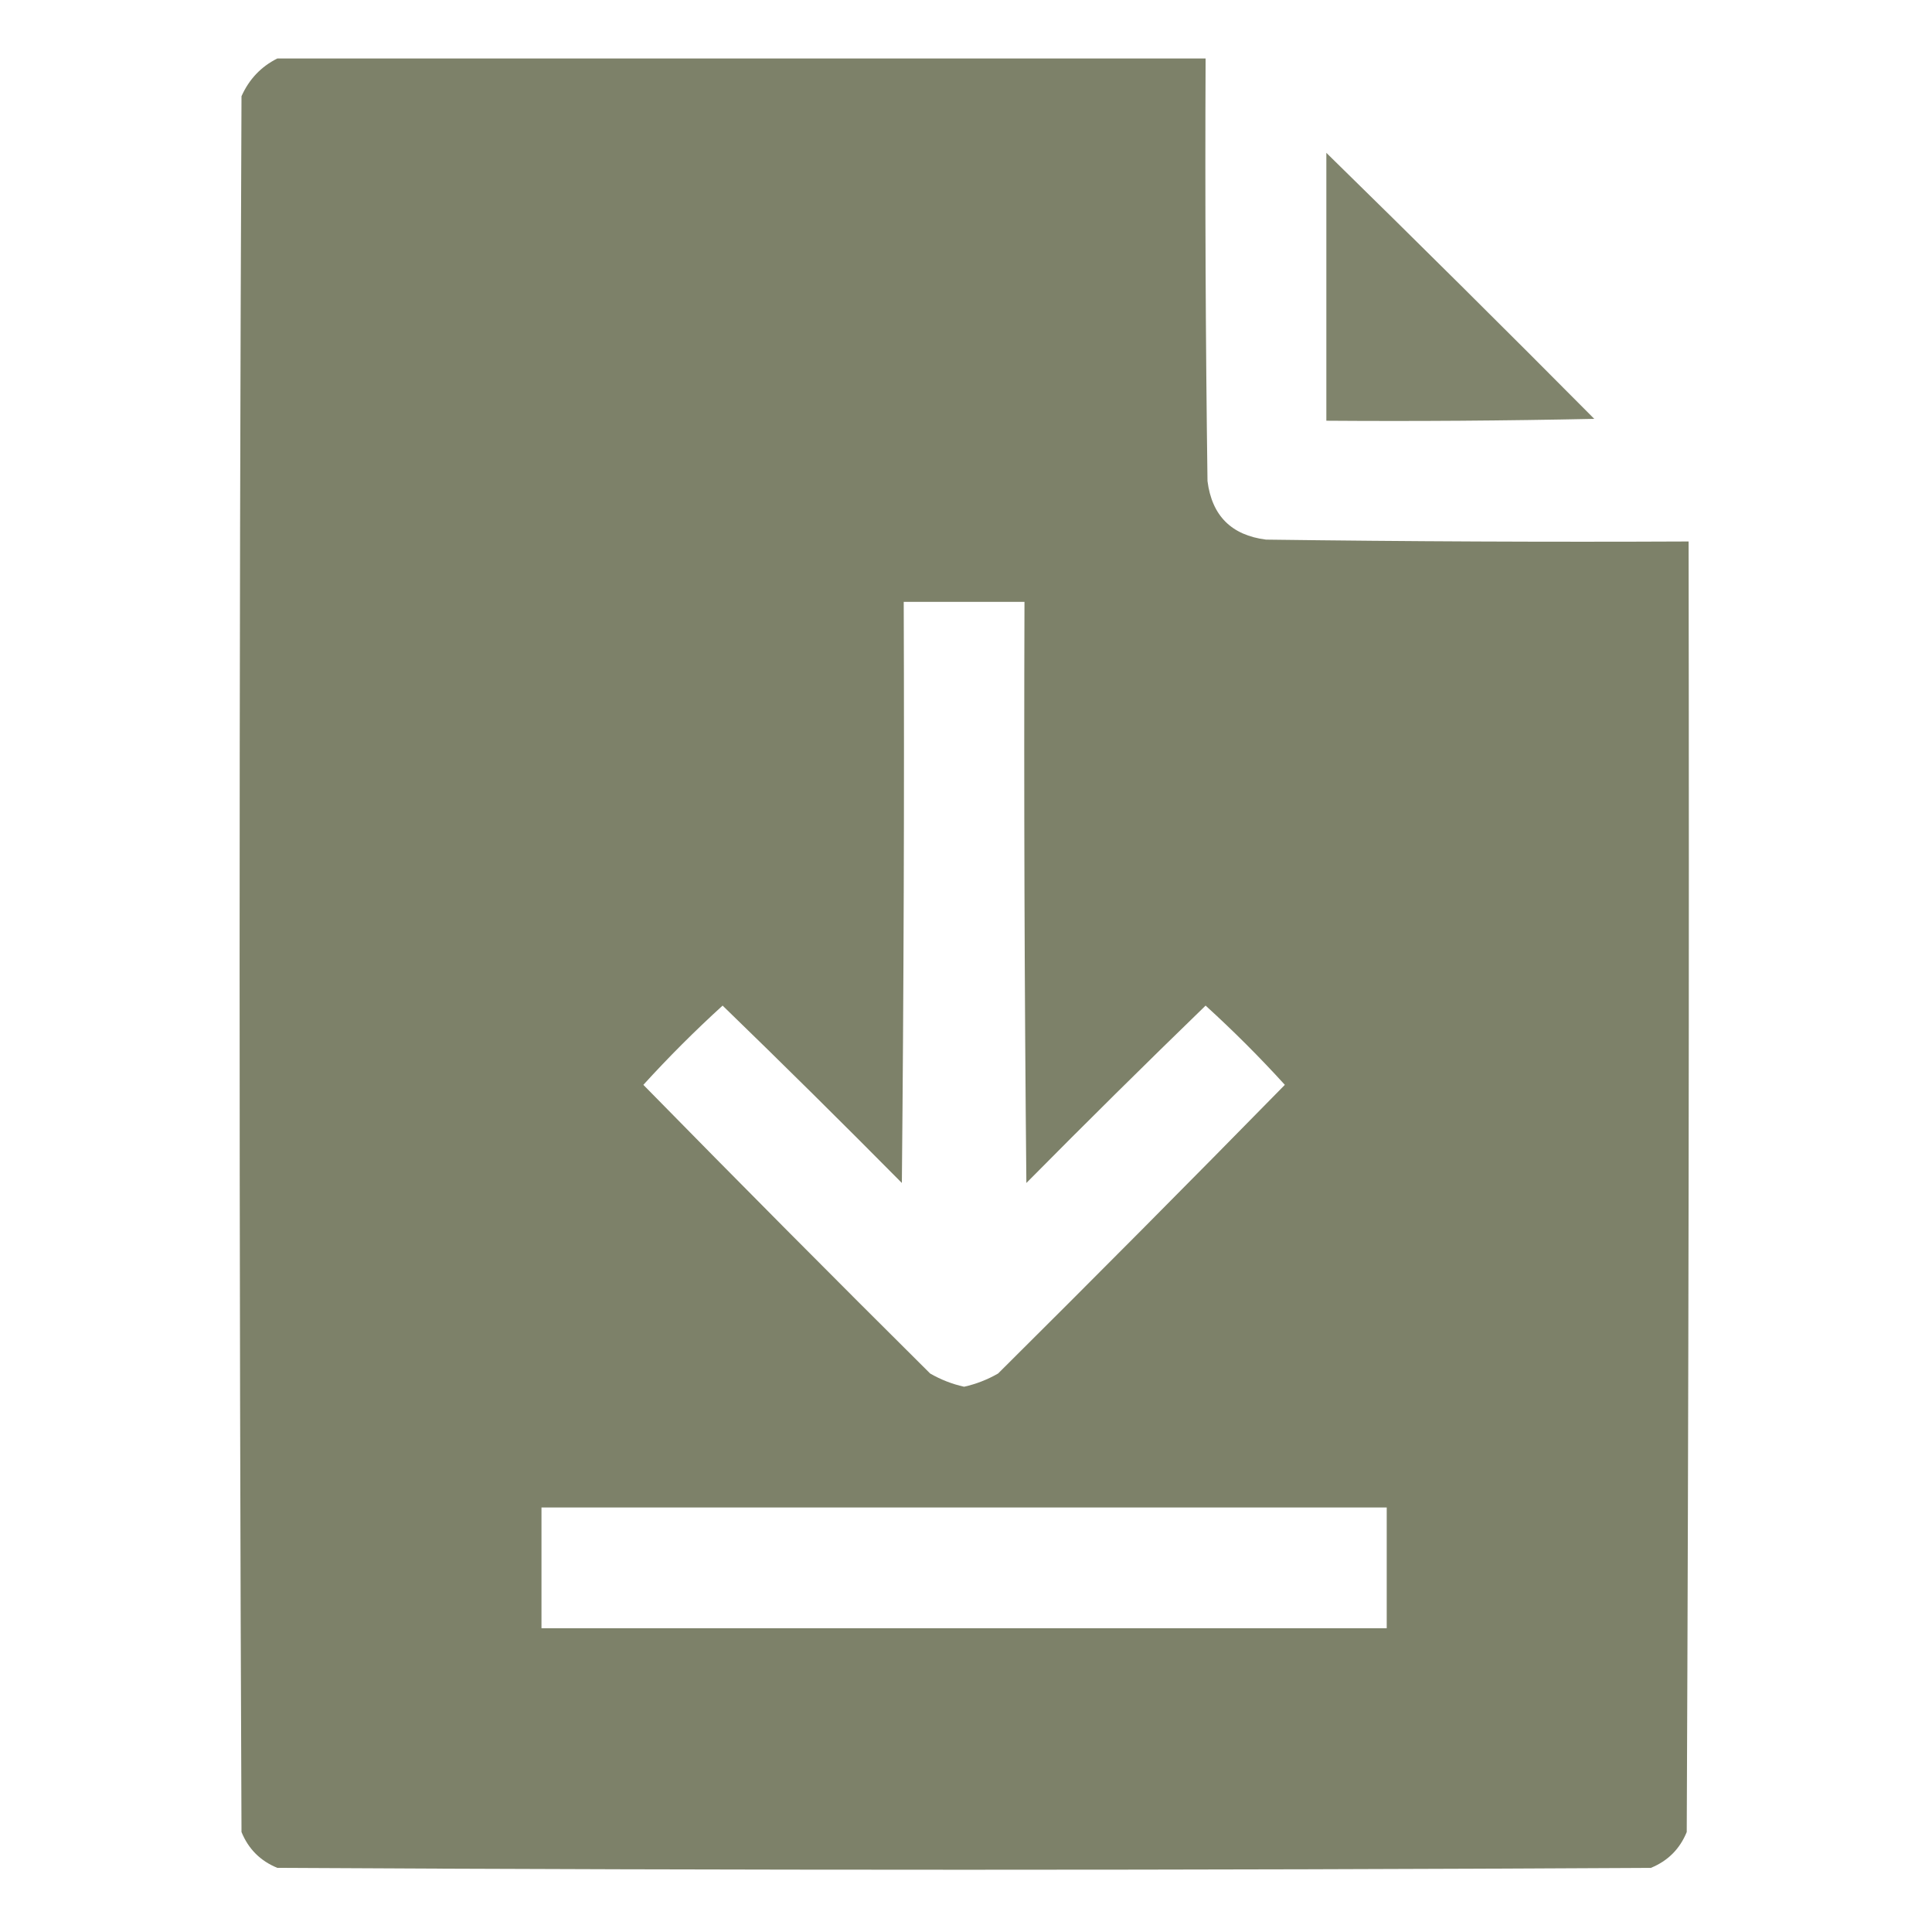 <svg width="56" height="56" viewBox="0 0 56 56" fill="none" xmlns="http://www.w3.org/2000/svg">
<path opacity="0.997" fill-rule="evenodd" clip-rule="evenodd" d="M8.039 1.695C17.008 1.695 25.977 1.695 34.945 1.695C34.927 5.779 34.945 9.862 35 13.945C35.128 14.948 35.693 15.513 36.695 15.641C40.779 15.695 44.862 15.714 48.945 15.695C48.964 28.164 48.945 40.633 48.891 53.102C48.69 53.594 48.344 53.94 47.852 54.141C34.581 54.214 21.31 54.214 8.039 54.141C7.547 53.94 7.201 53.594 7 53.102C6.927 36.331 6.927 19.56 7 2.789C7.221 2.295 7.568 1.93 8.039 1.695ZM26.195 17.445C27.362 17.445 28.529 17.445 29.695 17.445C29.677 23.06 29.695 28.675 29.75 34.289C31.465 32.556 33.197 30.842 34.945 29.148C35.747 29.878 36.513 30.643 37.242 31.445C34.491 34.251 31.72 37.04 28.93 39.812C28.62 39.99 28.292 40.118 27.945 40.195C27.598 40.118 27.27 39.99 26.961 39.812C24.17 37.04 21.4 34.251 18.648 31.445C19.378 30.643 20.143 29.878 20.945 29.148C22.694 30.842 24.425 32.556 26.141 34.289C26.195 28.675 26.214 23.06 26.195 17.445ZM15.695 43.695C23.862 43.695 32.029 43.695 40.195 43.695C40.195 44.862 40.195 46.029 40.195 47.195C32.029 47.195 23.862 47.195 15.695 47.195C15.695 46.029 15.695 44.862 15.695 43.695Z" fill="#7D8169"/>
<path opacity="0.974" fill-rule="evenodd" clip-rule="evenodd" d="M38.445 4.43C41.048 6.978 43.637 9.548 46.211 12.141C43.623 12.195 41.034 12.214 38.445 12.195C38.445 9.607 38.445 7.018 38.445 4.43Z" fill="#7D8169"/>
</svg>
